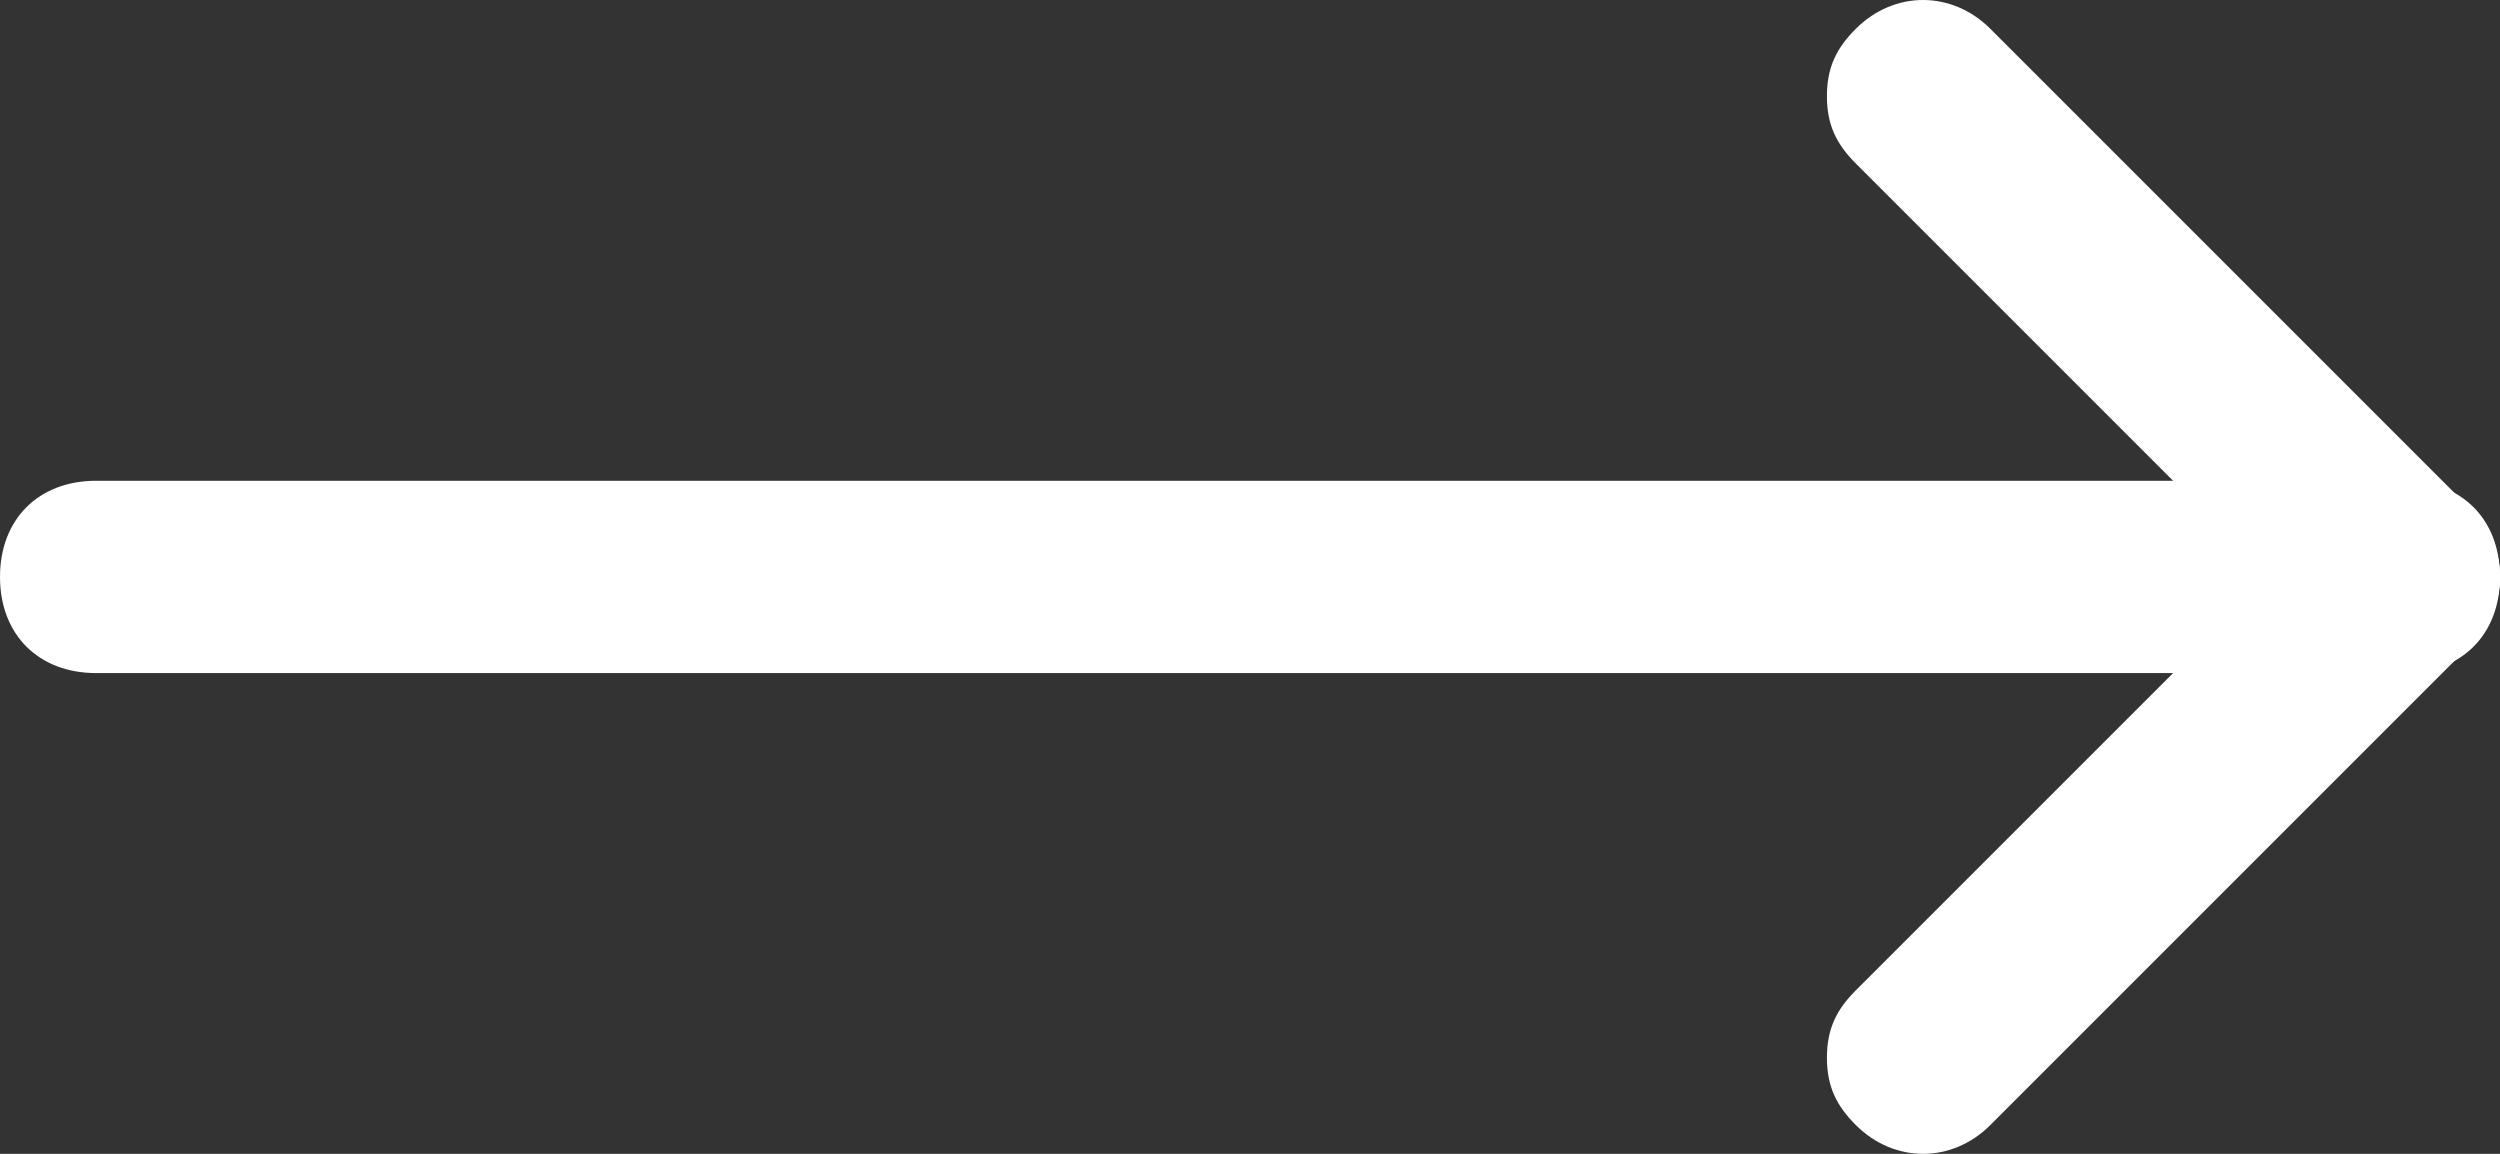 <svg width="26" height="12" viewBox="0 0 26 12" fill="none" xmlns="http://www.w3.org/2000/svg">
<rect x="0" y="0" width="26" height="12" fill="#333333" stroke="none"/>
<g clip-path="url(#clip0_82_818)">
<path d="M19 11C19 10.7 19.1 10.5 19.3 10.3L24.3 5.3C24.7 4.9 25.3 4.9 25.7 5.3C26.1 5.7 26.1 6.3 25.7 6.7L20.7 11.7C20.3 12.1 19.7 12.1 19.3 11.7C19.1 11.5 19 11.3 19 11Z" fill="white"/>
<path d="M19 1C19 0.7 19.1 0.5 19.3 0.3C19.7 -0.1 20.3 -0.1 20.7 0.3L25.7 5.3C26.1 5.7 26.1 6.3 25.7 6.7C25.3 7.1 24.7 7.1 24.3 6.7L19.3 1.7C19.1 1.5 19 1.3 19 1Z" fill="white"/>
<path d="M-4.37114e-08 6C-1.74846e-08 5.4 0.4 5 1 5L25 5C25.6 5 26 5.4 26 6C26 6.6 25.6 7 25 7L1 7C0.4 7 -6.99382e-08 6.6 -4.37114e-08 6Z" fill="white"/>
</g>
<defs>
<clipPath id="clip0_82_818">
<rect width="12" height="26" fill="white" transform="translate(26) rotate(90)"/>
</clipPath>
</defs>
</svg>
